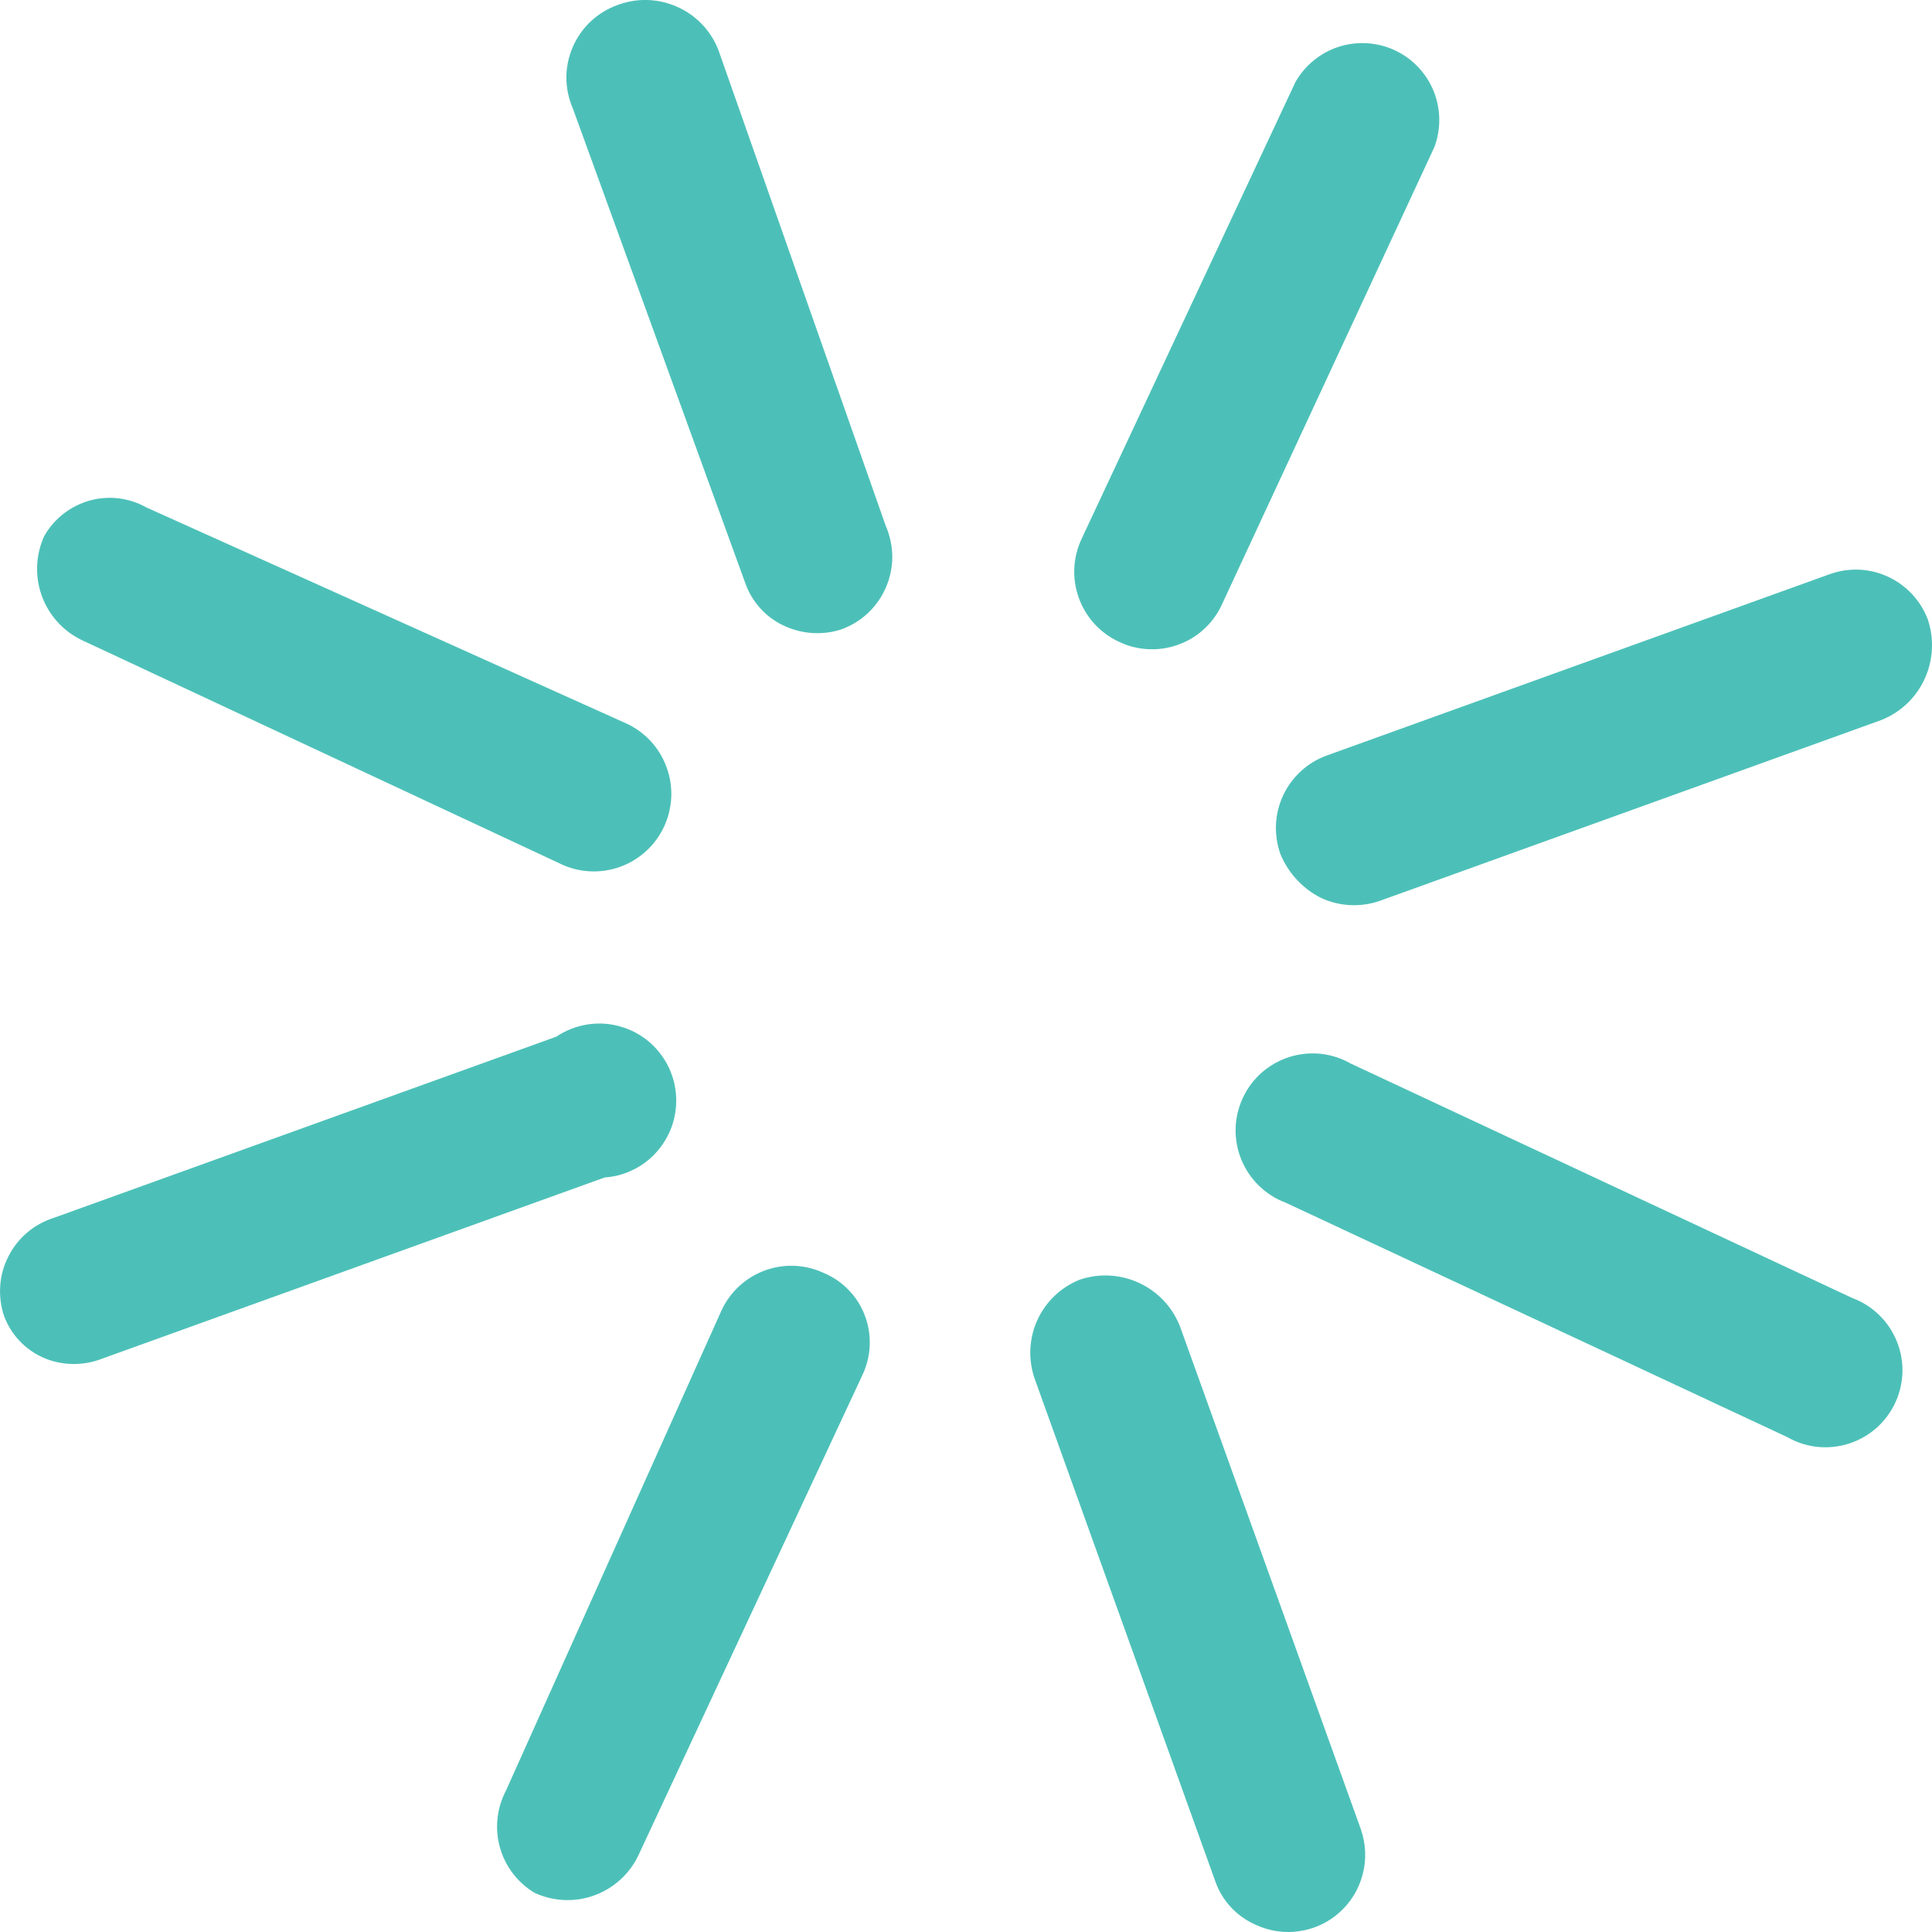 <?xml version="1.0" encoding="UTF-8"?> <svg xmlns="http://www.w3.org/2000/svg" width="20" height="20" viewBox="0 0 20 20" fill="none"> <path d="M11.576 6.64C11.386 6.55 11.239 6.388 11.168 6.19C11.096 5.991 11.106 5.773 11.195 5.582L13.411 0.848C13.511 0.674 13.672 0.543 13.863 0.483C14.054 0.423 14.26 0.436 14.442 0.522C14.623 0.607 14.765 0.757 14.841 0.943C14.916 1.129 14.919 1.336 14.848 1.524L12.649 6.258C12.605 6.355 12.542 6.441 12.463 6.513C12.385 6.585 12.293 6.64 12.193 6.675C12.093 6.711 11.987 6.726 11.881 6.72C11.775 6.714 11.671 6.687 11.576 6.64Z" fill="url(#paint0_linear_2479_4628)"></path> <path d="M5.533 19.594C5.358 19.489 5.23 19.321 5.175 19.124C5.12 18.927 5.143 18.717 5.238 18.536L7.472 13.559C7.562 13.369 7.724 13.222 7.922 13.15C8.12 13.079 8.338 13.089 8.528 13.178C8.626 13.219 8.713 13.279 8.787 13.356C8.86 13.432 8.917 13.522 8.954 13.621C8.991 13.72 9.008 13.825 9.003 13.931C8.999 14.037 8.972 14.14 8.927 14.236L6.606 19.212C6.513 19.404 6.348 19.551 6.147 19.623C5.947 19.694 5.726 19.684 5.533 19.594Z" fill="url(#paint1_linear_2479_4628)"></path> <path d="M18.502 14.877L13.307 12.449C13.204 12.411 13.111 12.351 13.032 12.274C12.953 12.197 12.891 12.105 12.85 12.003C12.808 11.901 12.788 11.791 12.791 11.681C12.794 11.571 12.82 11.463 12.867 11.363C12.913 11.264 12.98 11.175 13.063 11.102C13.146 11.03 13.243 10.975 13.347 10.942C13.452 10.909 13.563 10.898 13.672 10.909C13.781 10.921 13.887 10.955 13.983 11.01L19.177 13.438C19.28 13.476 19.374 13.536 19.453 13.613C19.532 13.69 19.594 13.782 19.635 13.884C19.677 13.986 19.697 14.096 19.694 14.206C19.691 14.316 19.665 14.424 19.618 14.524C19.572 14.623 19.505 14.712 19.422 14.785C19.339 14.857 19.242 14.912 19.137 14.945C19.033 14.978 18.922 14.989 18.813 14.978C18.703 14.966 18.598 14.932 18.502 14.877Z" fill="url(#paint2_linear_2479_4628)"></path> <path d="M5.81 8.946L0.84 6.623C0.649 6.529 0.502 6.364 0.431 6.163C0.359 5.962 0.37 5.741 0.459 5.547C0.561 5.369 0.729 5.238 0.927 5.182C1.125 5.127 1.336 5.152 1.515 5.253L6.485 7.49C6.581 7.534 6.666 7.597 6.738 7.674C6.809 7.752 6.864 7.843 6.9 7.942C6.937 8.041 6.953 8.146 6.949 8.252C6.944 8.357 6.919 8.46 6.875 8.556C6.83 8.652 6.768 8.738 6.69 8.809C6.613 8.88 6.522 8.936 6.423 8.972C6.324 9.008 6.219 9.025 6.114 9.02C6.009 9.016 5.905 8.991 5.81 8.946Z" fill="url(#paint3_linear_2479_4628)"></path> <path d="M12.996 19.924C12.899 19.881 12.812 19.819 12.741 19.742C12.669 19.664 12.614 19.573 12.58 19.473L10.71 14.27C10.642 14.072 10.652 13.855 10.739 13.665C10.826 13.474 10.983 13.325 11.178 13.247C11.38 13.179 11.601 13.191 11.794 13.282C11.988 13.372 12.139 13.534 12.216 13.733L14.087 18.935C14.139 19.084 14.147 19.244 14.108 19.397C14.07 19.55 13.987 19.688 13.87 19.794C13.754 19.9 13.608 19.968 13.453 19.991C13.297 20.015 13.138 19.991 12.996 19.924Z" fill="url(#paint4_linear_2479_4628)"></path> <path d="M8.13 6.484C8.033 6.442 7.947 6.38 7.875 6.302C7.803 6.224 7.749 6.133 7.714 6.033L5.931 1.125C5.887 1.024 5.864 0.916 5.863 0.805C5.863 0.695 5.886 0.586 5.93 0.485C5.974 0.384 6.038 0.293 6.119 0.218C6.199 0.144 6.295 0.086 6.398 0.05C6.598 -0.024 6.819 -0.016 7.013 0.072C7.208 0.159 7.36 0.32 7.437 0.518L9.169 5.443C9.213 5.544 9.236 5.653 9.237 5.763C9.237 5.873 9.214 5.982 9.17 6.083C9.126 6.184 9.062 6.275 8.981 6.35C8.901 6.425 8.805 6.482 8.701 6.518C8.513 6.577 8.31 6.564 8.13 6.484Z" fill="url(#paint5_linear_2479_4628)"></path> <path d="M0.511 14.079C0.405 14.043 0.308 13.984 0.227 13.906C0.146 13.828 0.084 13.733 0.044 13.629C0.009 13.527 -0.005 13.42 0.002 13.313C0.009 13.206 0.038 13.102 0.087 13.007C0.135 12.911 0.202 12.826 0.284 12.757C0.366 12.688 0.461 12.637 0.563 12.605L5.758 10.732C5.859 10.664 5.975 10.62 6.096 10.603C6.217 10.586 6.34 10.598 6.456 10.637C6.572 10.675 6.677 10.74 6.764 10.826C6.851 10.912 6.917 11.018 6.957 11.133C6.997 11.249 7.009 11.372 6.994 11.493C6.979 11.615 6.936 11.731 6.868 11.833C6.801 11.935 6.711 12.021 6.606 12.082C6.5 12.144 6.382 12.181 6.26 12.189L1.065 14.062C0.888 14.133 0.692 14.139 0.511 14.079Z" fill="url(#paint6_linear_2479_4628)"></path> <path d="M13.671 9.293C13.483 9.197 13.336 9.037 13.255 8.842C13.22 8.743 13.204 8.638 13.209 8.533C13.214 8.428 13.24 8.325 13.285 8.23C13.33 8.134 13.394 8.049 13.472 7.979C13.55 7.908 13.641 7.854 13.74 7.819L18.935 5.946C19.133 5.873 19.351 5.881 19.542 5.969C19.734 6.057 19.883 6.217 19.957 6.414C20.025 6.617 20.012 6.838 19.922 7.032C19.832 7.226 19.671 7.377 19.472 7.455L14.277 9.328C14.078 9.395 13.861 9.383 13.671 9.293Z" fill="url(#paint7_linear_2479_4628)"></path> <defs> <linearGradient id="paint0_linear_2479_4628" x1="-1140" y1="1220.43" x2="-1312.29" y2="1718.92" gradientUnits="userSpaceOnUse"> <stop stop-color="#4CC0B8"></stop> <stop offset="1" stop-color="#C1F1C8"></stop> </linearGradient> <linearGradient id="paint1_linear_2479_4628" x1="-1080.32" y1="1129.48" x2="-1241.75" y2="1608.3" gradientUnits="userSpaceOnUse"> <stop stop-color="#4CC0B8"></stop> <stop offset="1" stop-color="#C1F1C8"></stop> </linearGradient> <linearGradient id="paint2_linear_2479_4628" x1="-610.137" y1="1844.99" x2="-1039.34" y2="2286.7" gradientUnits="userSpaceOnUse"> <stop stop-color="#4CC0B8"></stop> <stop offset="1" stop-color="#C1F1C8"></stop> </linearGradient> <linearGradient id="paint3_linear_2479_4628" x1="-640.326" y1="1939.48" x2="-1092.86" y2="2404" gradientUnits="userSpaceOnUse"> <stop stop-color="#4CC0B8"></stop> <stop offset="1" stop-color="#C1F1C8"></stop> </linearGradient> <linearGradient id="paint4_linear_2479_4628" x1="-1210.13" y1="1098" x2="-1349.08" y2="1572.58" gradientUnits="userSpaceOnUse"> <stop stop-color="#4CC0B8"></stop> <stop offset="1" stop-color="#C1F1C8"></stop> </linearGradient> <linearGradient id="paint5_linear_2479_4628" x1="-1270.99" y1="1162.42" x2="-1416.1" y2="1653.8" gradientUnits="userSpaceOnUse"> <stop stop-color="#4CC0B8"></stop> <stop offset="1" stop-color="#C1F1C8"></stop> </linearGradient> <linearGradient id="paint6_linear_2479_4628" x1="-593.416" y1="2104.47" x2="-1085.96" y2="2536.58" gradientUnits="userSpaceOnUse"> <stop stop-color="#4CC0B8"></stop> <stop offset="1" stop-color="#C1F1C8"></stop> </linearGradient> <linearGradient id="paint7_linear_2479_4628" x1="-199.851" y1="385.913" x2="-275.43" y2="517.629" gradientUnits="userSpaceOnUse"> <stop stop-color="#4CC0B8"></stop> <stop offset="1" stop-color="#C1F1C8"></stop> </linearGradient> </defs> </svg> 